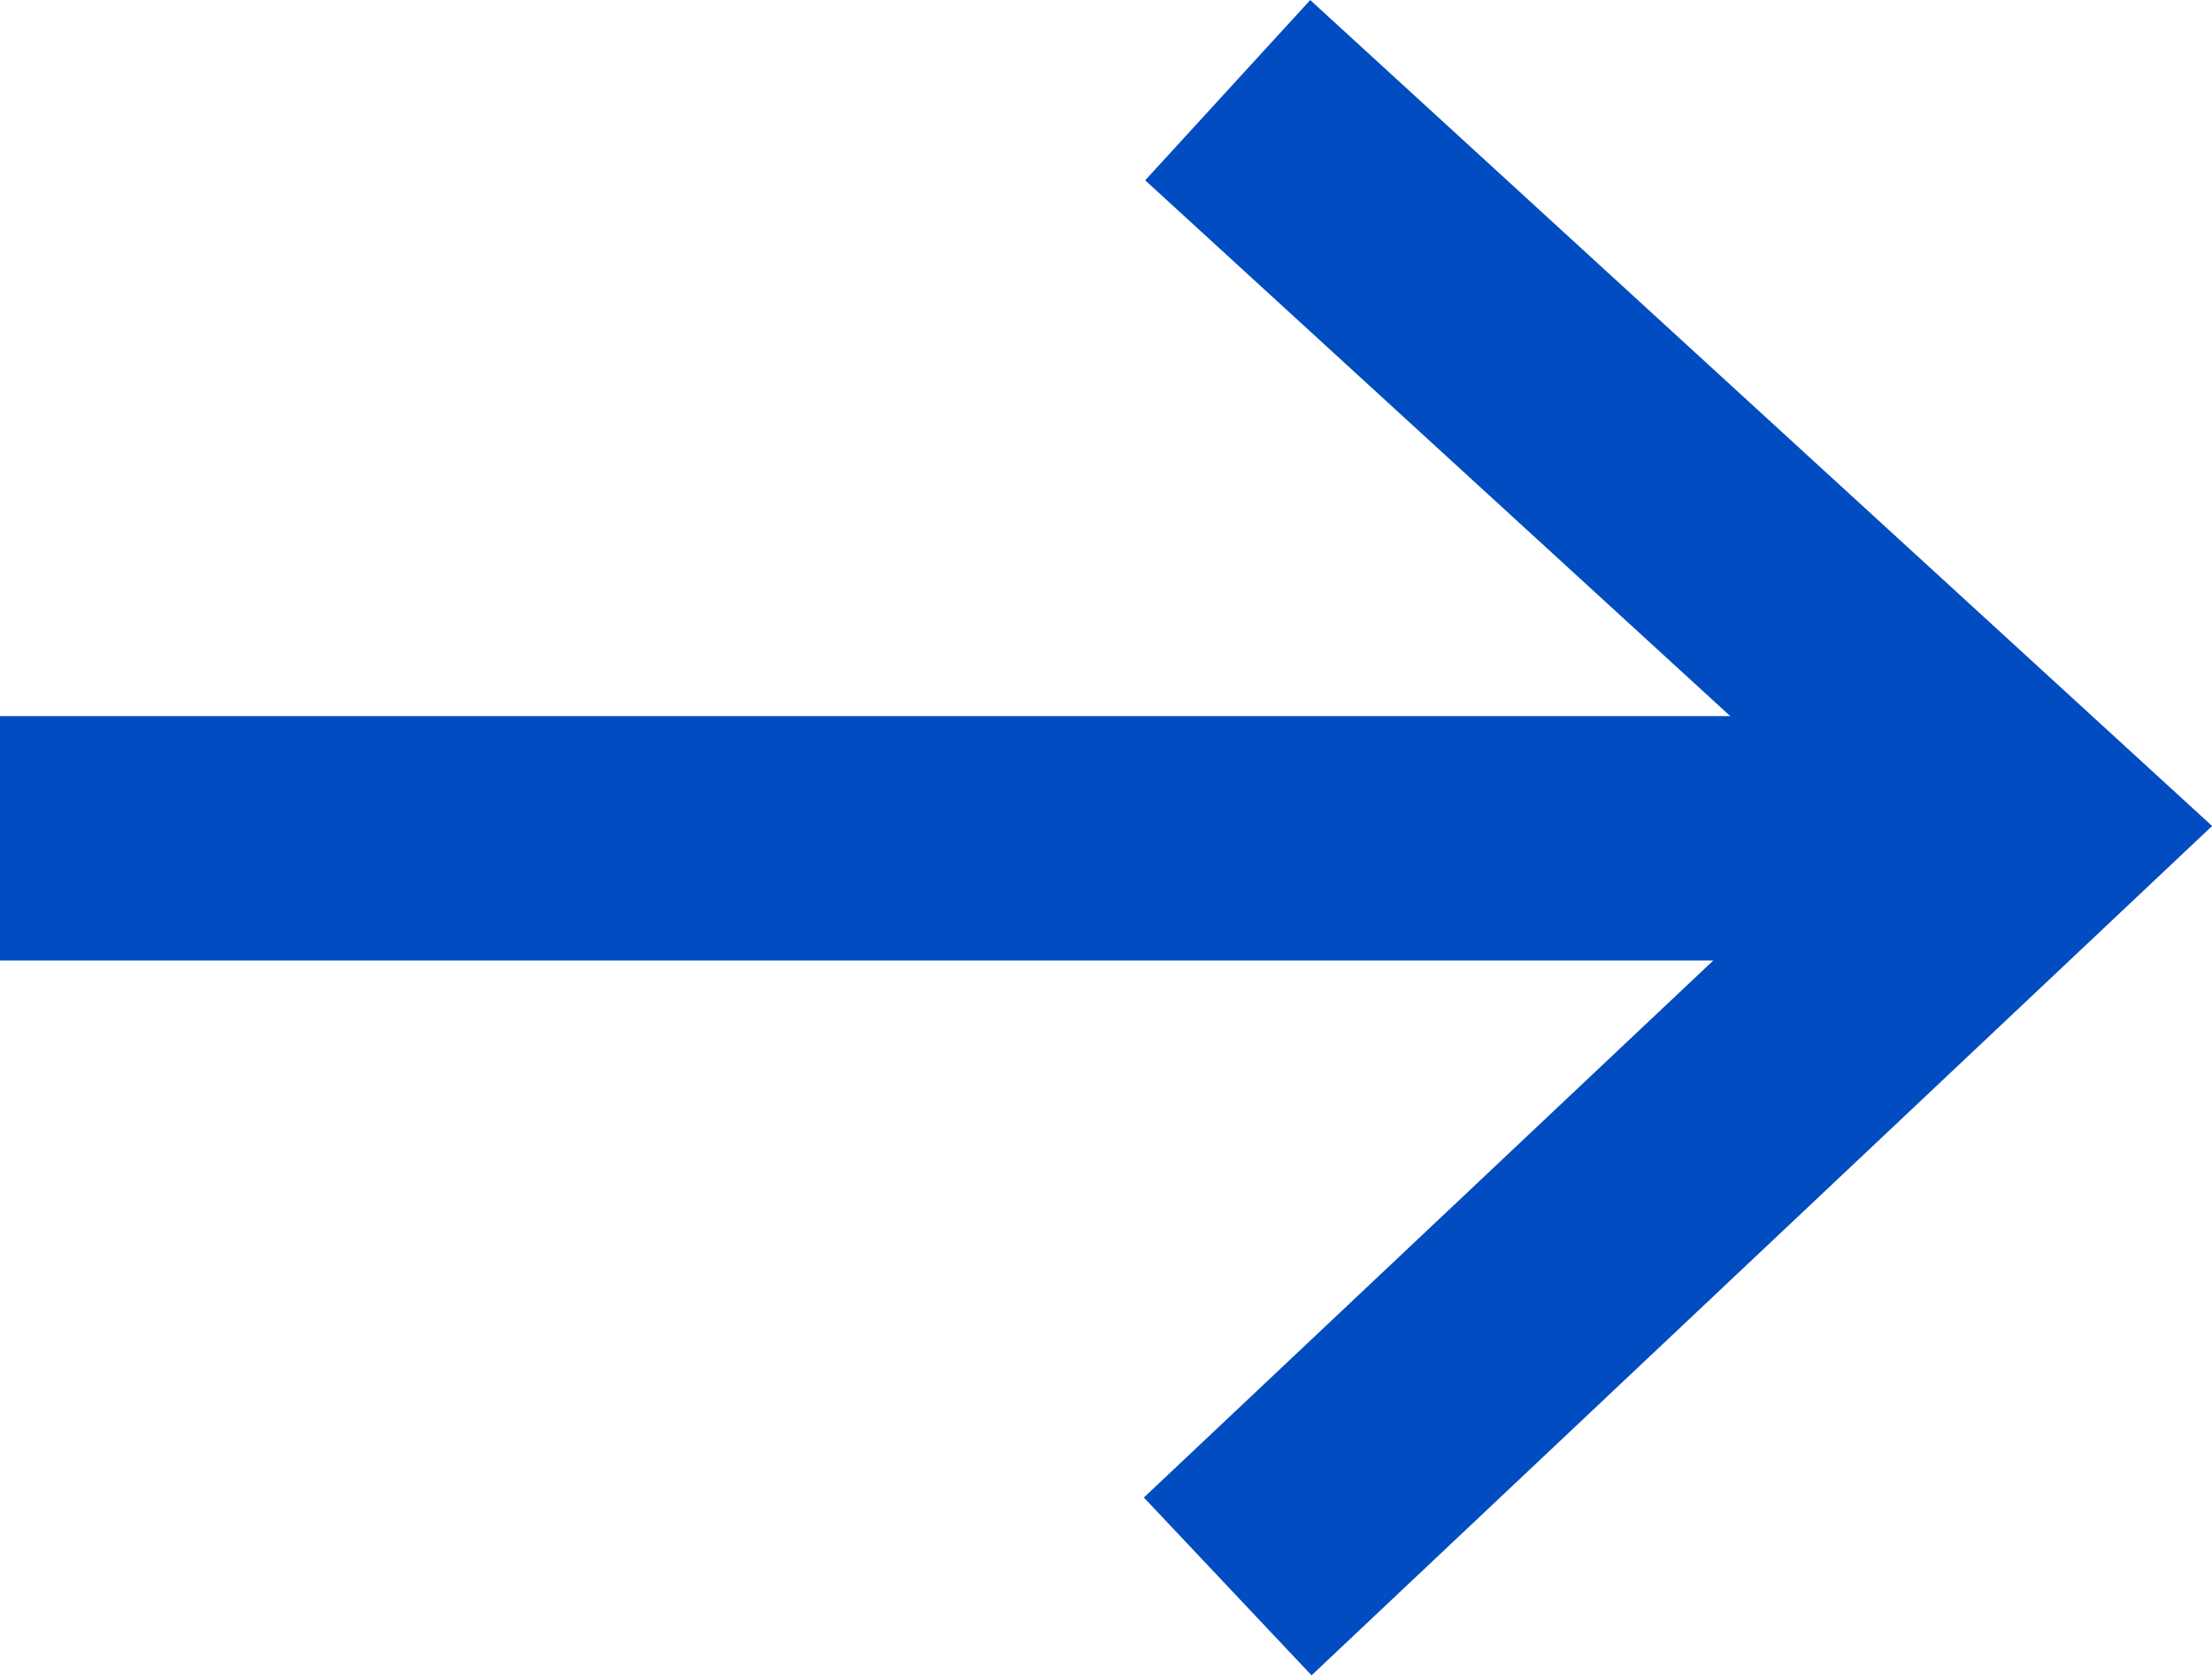 <svg xmlns="http://www.w3.org/2000/svg" width="18.102" height="13.708" viewBox="0 0 18.102 13.708">
  <g id="Group_1" data-name="Group 1" transform="translate(0 0.738)">
    <path id="Path_1" data-name="Path 1" d="M326.987,2066.519h16.459" transform="translate(-326.987 -2060.397)" fill="none" stroke="#004cc0" stroke-width="2"/>
    <path id="Path_2" data-name="Path 2" d="M338.793,2059.135l6.587,6.032-6.587,6.212" transform="translate(-328.746 -2059.135)" fill="none" stroke="#004cc0" stroke-width="2"/>
  </g>
</svg>
